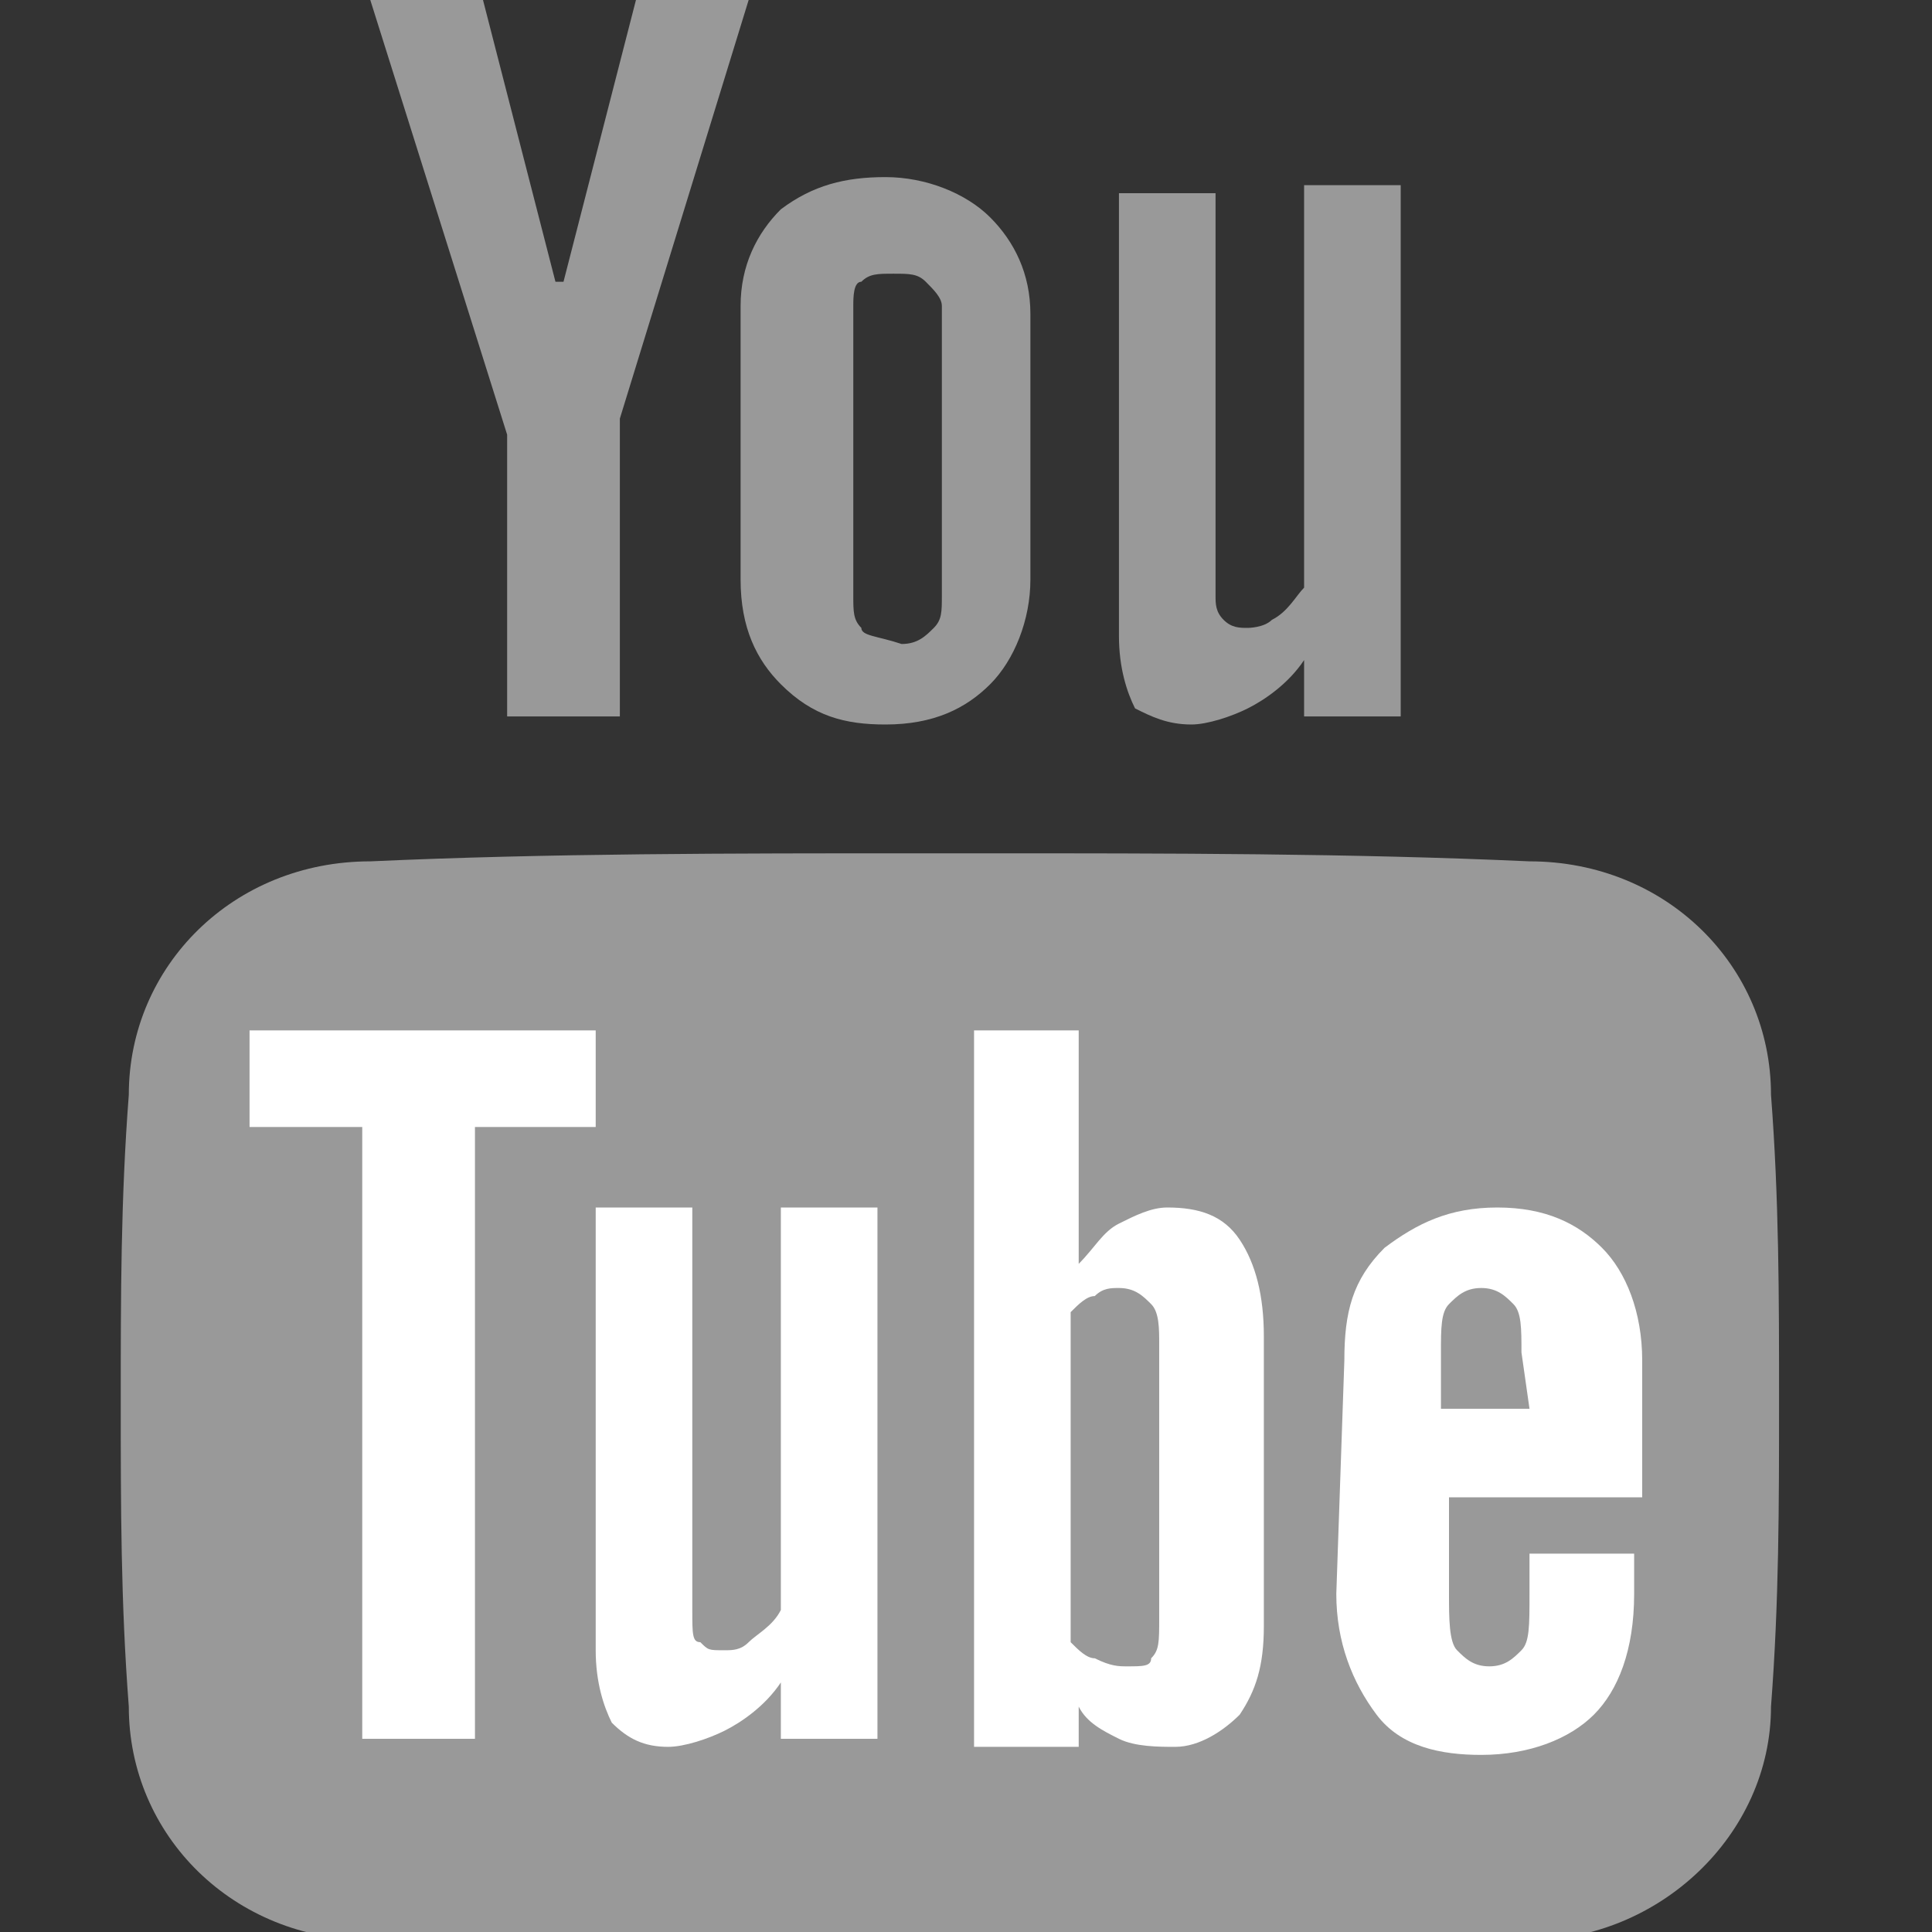 <?xml version="1.0" encoding="utf-8"?>
<!-- Generator: Adobe Illustrator 27.0.1, SVG Export Plug-In . SVG Version: 6.00 Build 0)  -->
<svg version="1.1" id="Layer_1" xmlns="http://www.w3.org/2000/svg" xmlns:xlink="http://www.w3.org/1999/xlink" x="0px" y="0px"
	 viewBox="0 0 24 24" style="enable-background:new 0 0 24 24;" xml:space="preserve">
<rect x="0" y="0" width="24" height="24" fill="#333333" stroke="none"/>
<style type="text/css">
	.st0{fill:#999999;}
	.st1{fill:#FFFFFF;}
</style>
<polygon class="st0" points="7.9,0 7,3.5 6.9,3.5 6,0 4.6,0 6.3,5.4 6.3,8.9 7.7,8.9 7.7,5.2 9.3,0 "/>
<path class="st0" d="M10.7,7.8c-0.1-0.1-0.1-0.2-0.1-0.4V3.8c0-0.1,0-0.3,0.1-0.3c0.1-0.1,0.2-0.1,0.4-0.1s0.3,0,0.4,0.1
	c0.1,0.1,0.2,0.2,0.2,0.3v3.6c0,0.2,0,0.3-0.1,0.4S11.4,8,11.2,8C10.9,7.9,10.7,7.9,10.7,7.8 M9.7,2.6C9.4,2.9,9.2,3.3,9.2,3.8v3.4
	c0,0.6,0.2,1,0.5,1.3C10.1,8.9,10.5,9,11,9c0.6,0,1-0.2,1.3-0.5s0.5-0.8,0.5-1.3V3.9c0-0.5-0.2-0.9-0.5-1.2S11.5,2.2,11,2.2
	S10.1,2.3,9.7,2.6"/>
<path class="st0" d="M16.2,2.3v5c-0.1,0.1-0.2,0.3-0.4,0.4c-0.1,0.1-0.3,0.1-0.3,0.1c-0.1,0-0.2,0-0.3-0.1s-0.1-0.2-0.1-0.3v-5h-1.2
	v5.5c0,0.4,0.1,0.7,0.2,0.9C14.3,8.9,14.5,9,14.8,9c0.2,0,0.5-0.1,0.7-0.2c0.2-0.1,0.5-0.3,0.7-0.6v0.7h1.2V2.3H16.2z"/>
<path class="st0" d="M1.6,13.6c-0.1,1.3-0.1,2.5-0.1,3.8s0,2.5,0.1,3.8c0,1.6,1.3,2.9,3,2.9c2.3,0.1,4.7,0.1,7.2,0.1
	c2.4,0,4.8,0,7.2-0.1c1.6,0,3-1.3,3-2.9c0.1-1.3,0.1-2.5,0.1-3.8s0-2.5-0.1-3.8c0-1.6-1.3-2.9-3-2.9c-2.2-0.1-4.5-0.1-6.8-0.1
	c-0.1,0-0.2,0-0.4,0c-0.1,0-0.2,0-0.4,0c-2.3,0-4.6,0-6.8,0.1C2.9,10.7,1.6,12,1.6,13.6z"/>
<g>
	<path class="st1" d="M19,17.5h-1.1v-0.7c0-0.3,0-0.5,0.1-0.6s0.2-0.2,0.4-0.2c0.2,0,0.3,0.1,0.4,0.2s0.1,0.3,0.1,0.6L19,17.5z
		 M16.6,19.8c0,0.6,0.2,1.1,0.5,1.5s0.8,0.5,1.3,0.5c0.6,0,1.1-0.2,1.4-0.5s0.5-0.8,0.5-1.5v-0.5H19v0.5c0,0.4,0,0.6-0.1,0.7
		s-0.2,0.2-0.4,0.2c-0.2,0-0.3-0.1-0.4-0.2S18,20.1,18,19.8v-1.2h2.4v-1.7c0-0.6-0.2-1.1-0.5-1.4c-0.3-0.3-0.7-0.5-1.3-0.5
		c-0.6,0-1,0.2-1.4,0.5c-0.4,0.4-0.5,0.8-0.5,1.4L16.6,19.8L16.6,19.8z"/>
	<path class="st1" d="M8.7,20.4c0.1,0.1,0.1,0.1,0.3,0.1c0.1,0,0.2,0,0.3-0.1s0.3-0.2,0.4-0.4v-5h1.2v6.6H9.7v-0.7
		c-0.2,0.3-0.5,0.5-0.7,0.6s-0.5,0.2-0.7,0.2c-0.3,0-0.5-0.1-0.7-0.3c-0.1-0.2-0.2-0.5-0.2-0.9V15h1.2v5C8.6,20.3,8.6,20.4,8.7,20.4
		z"/>
	<polygon class="st1" points="7.4,14 5.9,14 5.9,21.6 4.5,21.6 4.5,14 3.1,14 3.1,12.8 7.4,12.8 	"/>
	<path class="st1" d="M12.1,12.8h1.3v2.9c0.2-0.2,0.3-0.4,0.5-0.5s0.4-0.2,0.6-0.2c0.4,0,0.7,0.1,0.9,0.4c0.2,0.3,0.3,0.7,0.3,1.2
		v3.6c0,0.5-0.1,0.8-0.3,1.1c-0.2,0.2-0.5,0.4-0.8,0.4c-0.2,0-0.5,0-0.7-0.1s-0.4-0.2-0.5-0.4v0.5h-1.3V12.8L12.1,12.8z M14,20.7
		c0.2,0,0.3,0,0.3-0.1c0.1-0.1,0.1-0.2,0.1-0.5v-3.4c0-0.2,0-0.4-0.1-0.5S14.1,16,13.9,16c-0.1,0-0.2,0-0.3,0.1
		c-0.1,0-0.2,0.1-0.3,0.2v4.1c0.1,0.1,0.2,0.2,0.3,0.2C13.8,20.7,13.9,20.7,14,20.7z"/>
</g>
</svg>
